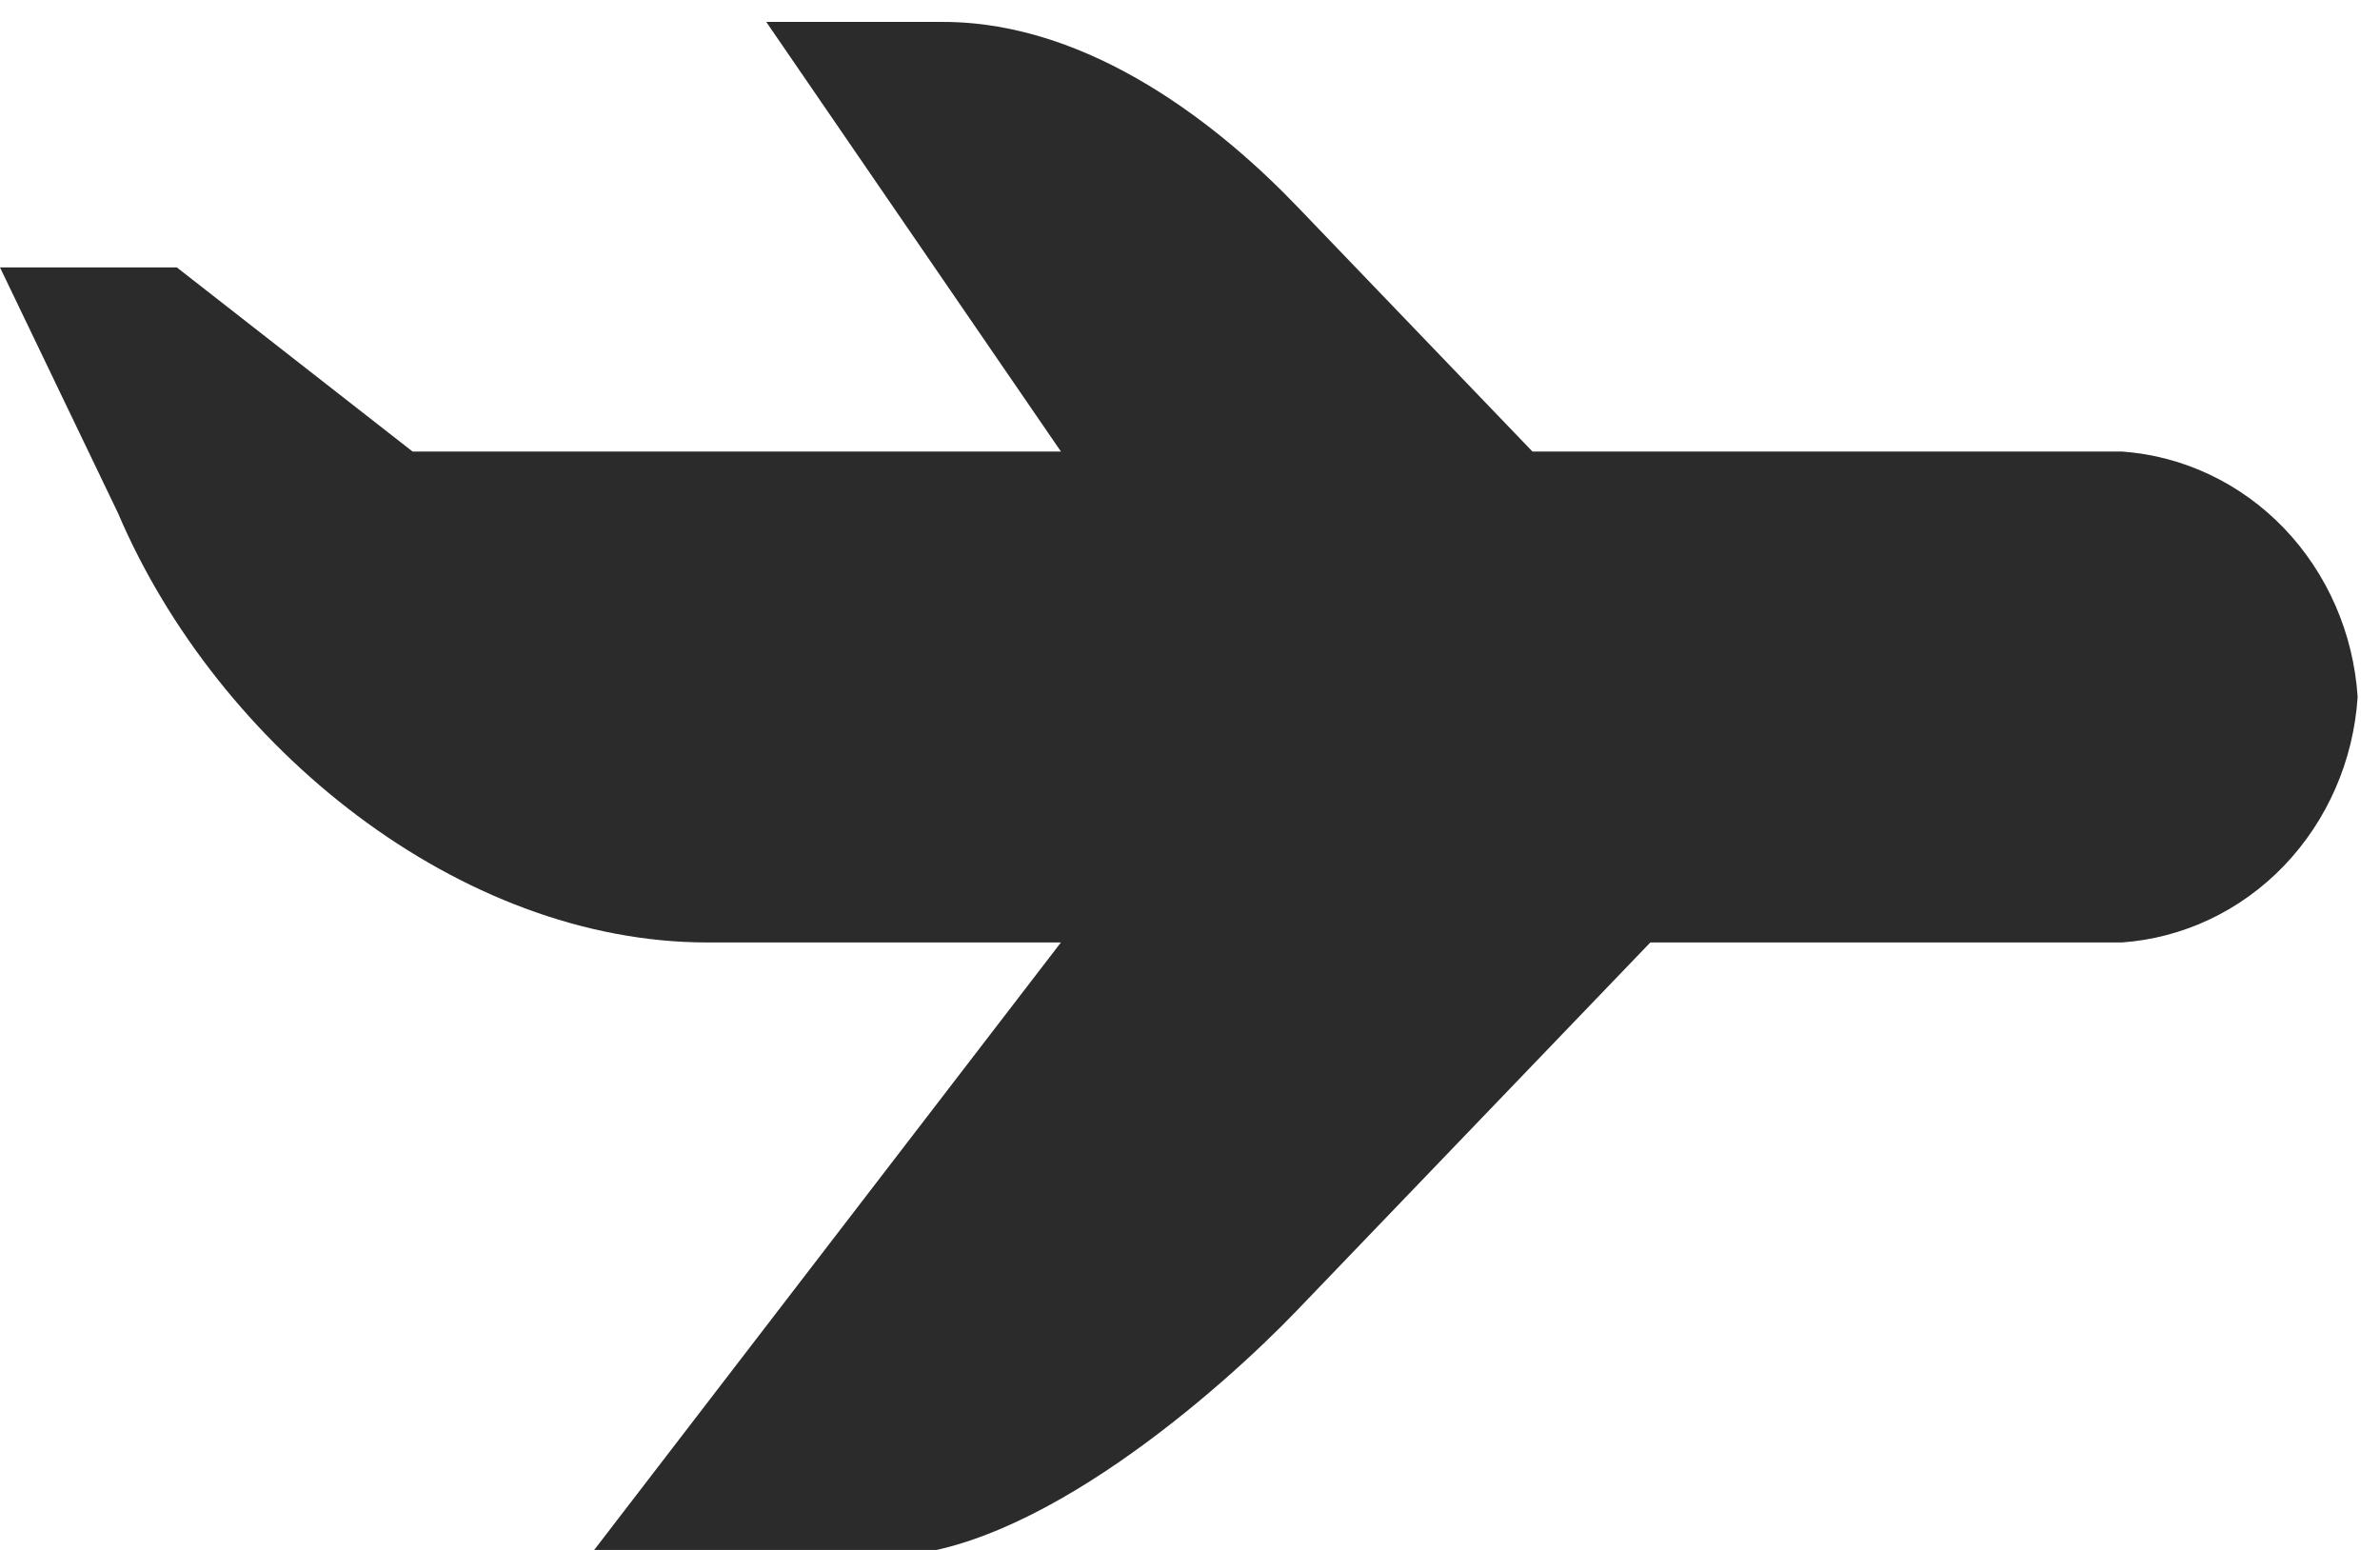 <svg width="43" height="28" viewBox="0 0 43 28" fill="none" xmlns="http://www.w3.org/2000/svg">
<path d="M38.336 8.157H27.687L23.428 3.722C22.086 2.325 19.732 0.396 17.038 0.396H13.844L19.168 8.157H7.454L3.195 4.831H0L2.13 9.265C3.94 13.512 8.317 17.026 12.779 17.026H19.168L10.649 28.113H15.973C18.668 28.113 22.086 25.076 23.428 23.678L29.817 17.026H38.336C39.441 16.948 40.482 16.456 41.265 15.641C42.048 14.825 42.521 13.742 42.596 12.591C42.521 11.441 42.048 10.358 41.265 9.542C40.482 8.727 39.441 8.235 38.336 8.157Z" fill="#2B2B2B"/>
</svg>

